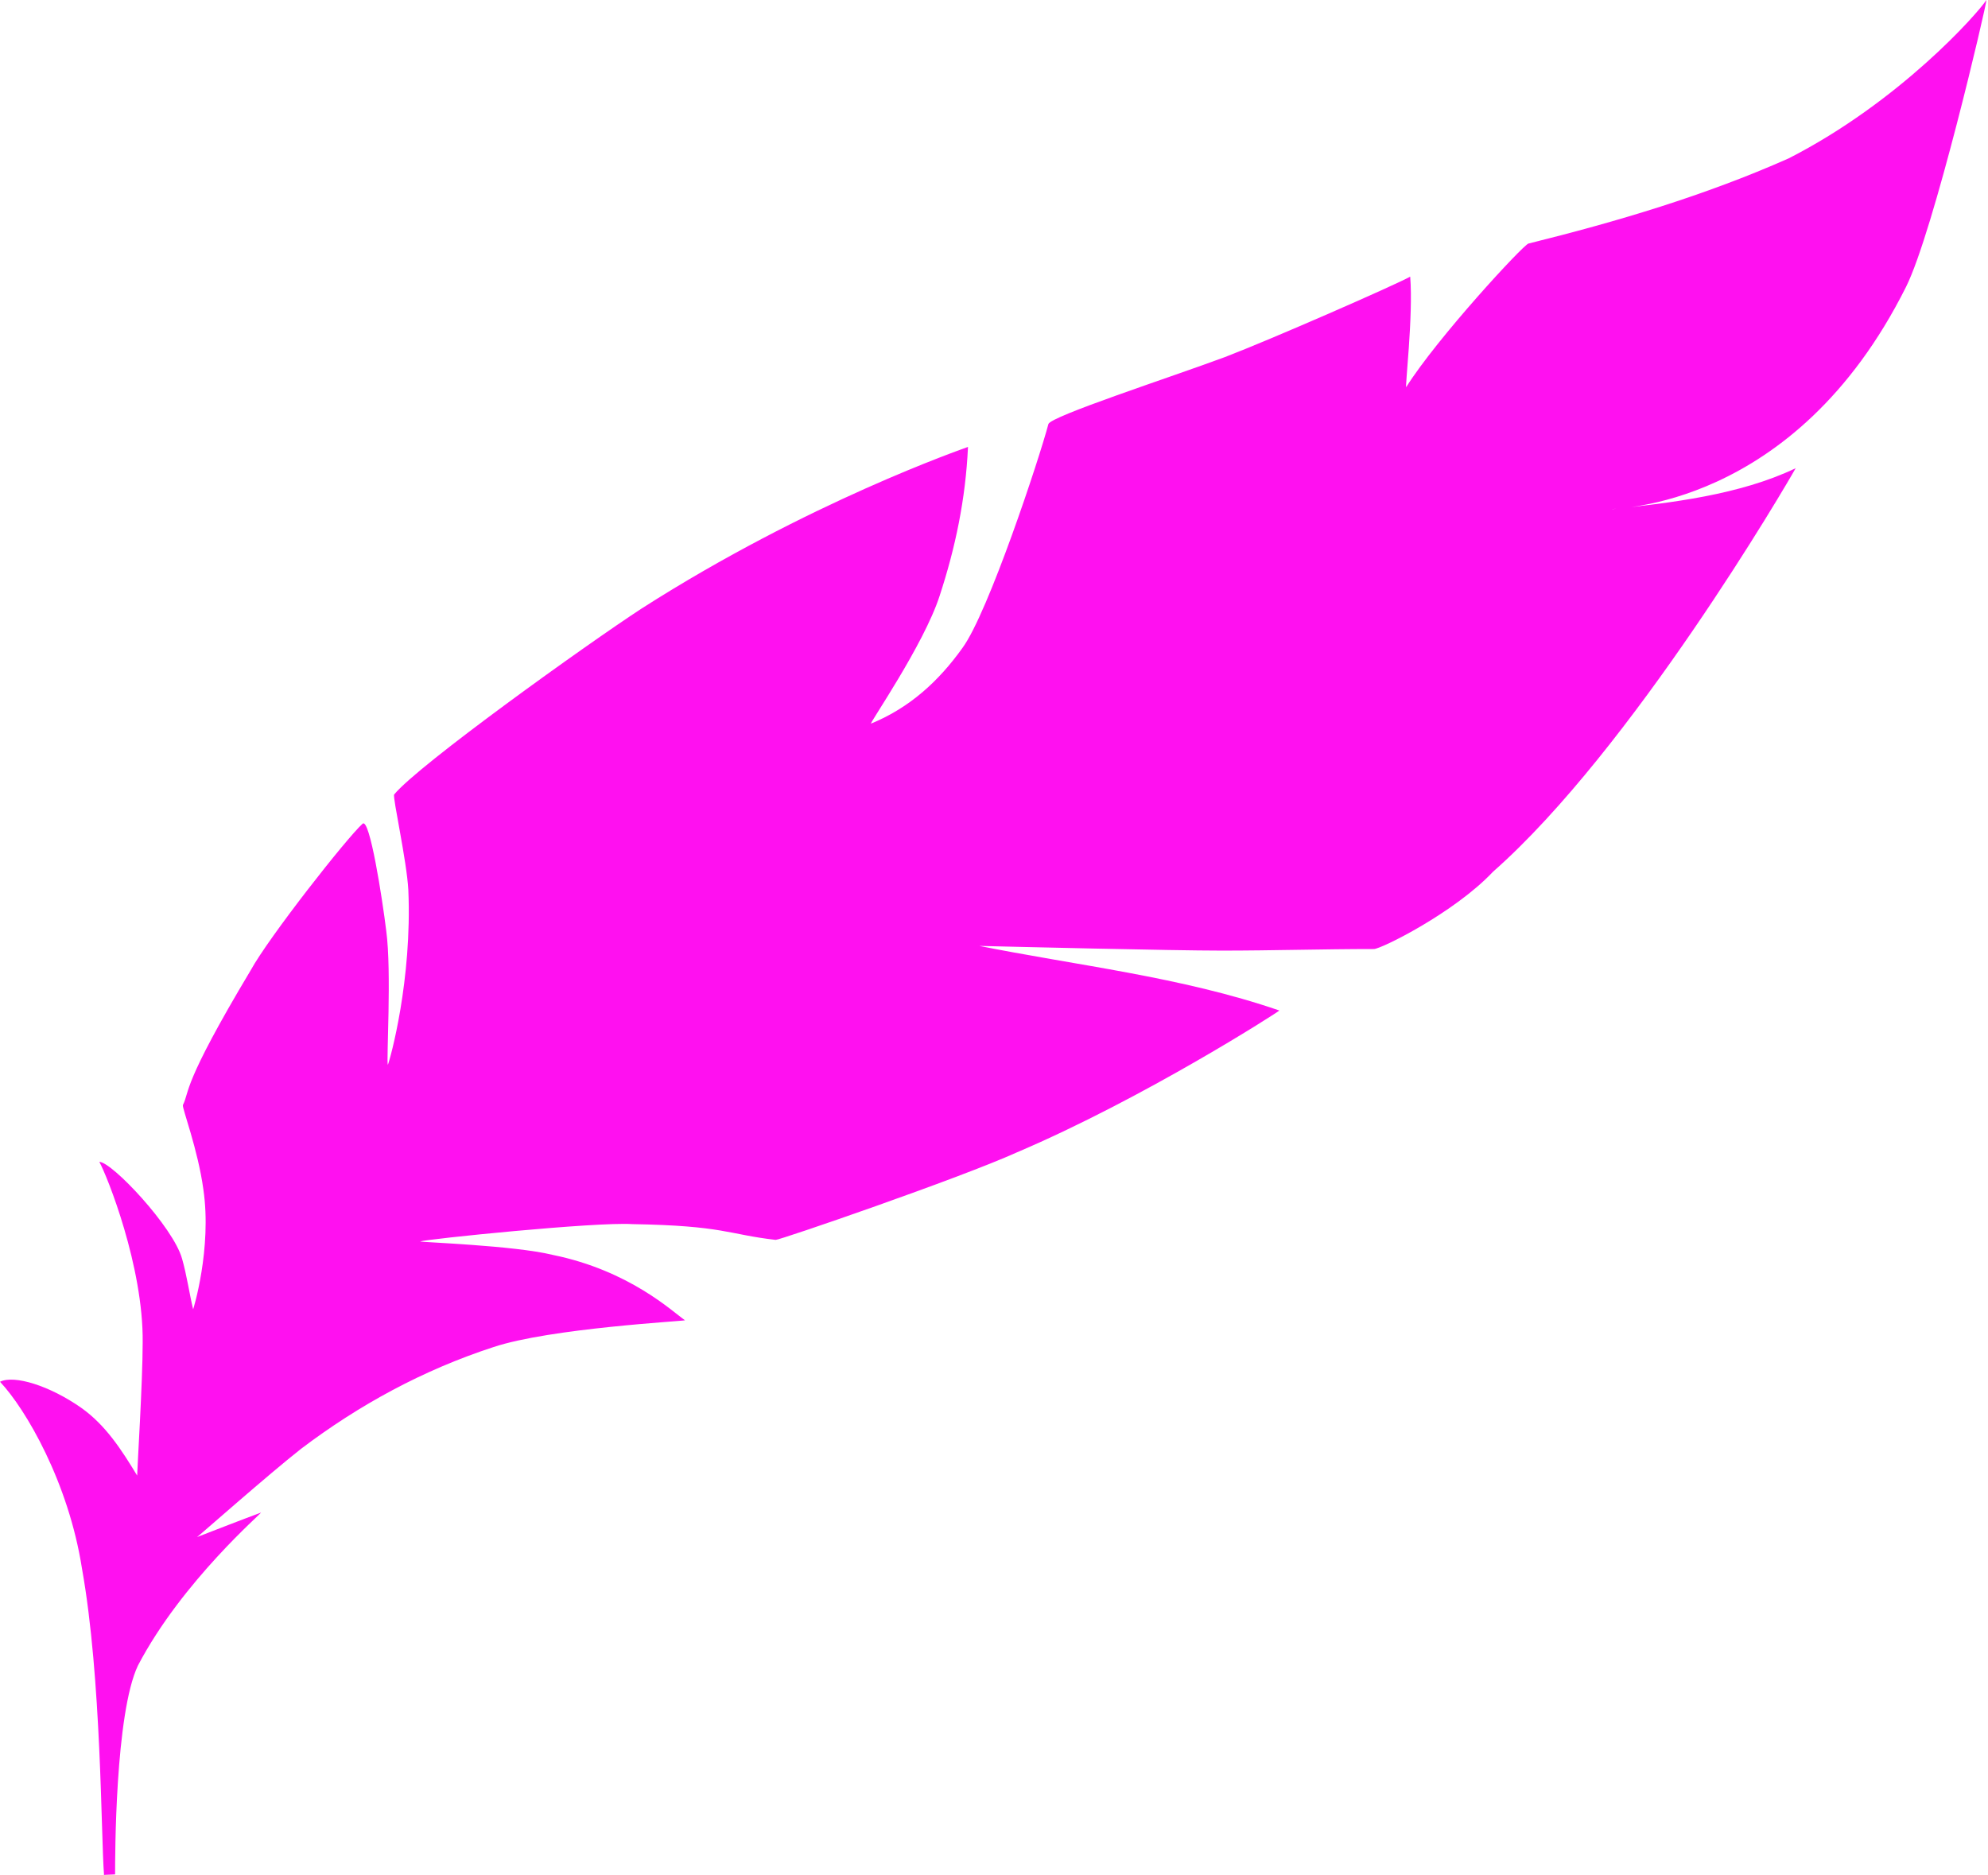 <svg xmlns="http://www.w3.org/2000/svg" version="1.1" xmlns:xlink="http://www.w3.org/1999/xlink" xmlns:svgjs="http://svgjs.dev/svgjs" width="252.2" height="237.9"><svg id="SvgjsSvg1001" xmlns="http://www.w3.org/2000/svg" version="1.1" viewBox="0 0 252.2 237.9">
  <!-- Generator: Adobe Illustrator 29.4.0, SVG Export Plug-In . SVG Version: 2.1.0 Build 152)  -->
  <defs>
    <style>
      .st0 {
        fill: #ff10f0;
      }
    </style>
  </defs>
  <path class="st0" d="M123.7,119.9c12.9,2.6,26.1,4,38.6,8.3,0,.1-17.1,11.1-33.3,18-7.3,3.3-30.3,11.2-30.6,11.1-6.1-.7-6.5-1.8-18.2-2-4.6-.3-26.1,1.9-26.9,2.2,0,.1,11.9.5,16.8,1.7,9.8,2,15.2,7.2,16.8,8.3,0,.1-17.1,1-24.3,3.4-8.9,2.9-17,7.3-24.4,12.9-4.2,3.3-12.9,11-13.2,11.2,2.6-1,5.4-2.1,8.1-3.1.3-.1-10,8.7-15.6,19.4-2.9,6.1-2.9,24.3-2.9,26.5,0,0-2.6.1-1.4.1-.4-5-.3-24.9-2.8-38.9-1.7-10.9-7.1-20.2-10.4-23.7,1.8-.9,6.3.5,10.3,3.3,3.1,2.2,5.1,5.3,7.1,8.6,0-.7.7-11.9.7-16.9.1-9.6-4.5-21.1-5.5-22.9,1.6,0,9.4,8.3,10.5,12.3.6,2.1.9,4.3,1.4,6.4,0,.1,2.4-7.7,1.3-15.2-.7-5.1-2.7-10.3-2.6-10.7.9-1.8-.2-2.4,8.6-17.1,2.3-4.2,12.2-16.8,14.2-18.6.9-.8,2.5,9.5,3,13.6.7,5.2,0,16.5.2,17,.3-.7,3.1-10.8,2.6-22.2-.2-3.7-2-11.7-1.8-12.1,3-3.7,24.5-19.1,31.4-23.6,21.1-13.5,40.9-20.3,41.4-20.5-.3,6.6-1.6,12.8-3.6,18.9-2,6.2-9,16.3-8.7,16.2,4.9-2,8.6-5.4,11.6-9.6,3.3-4.5,9.8-24.2,10.9-28.4.3-1,15.4-5.9,22.4-8.5,6-2.3,21.5-9.1,23.5-10.2.4,5-.7,14.3-.5,14,3.9-6.2,14.8-18,15.5-18.2,11.3-2.8,22.4-6.1,33-10.8C241,12.9,250.9,1.7,252,0c0,.7-6.7,29.4-10.2,36.4-14.2,28.4-37.2,28-37.3,28.2,7.4-.8,16.2-1.8,23.3-5.2-1.1,2-20.8,35.7-38.4,51.2-4.9,5.2-14.2,9.8-15.1,9.8-6.4,0-12.9.2-19.3.2s-26.9-.5-31-.6c.1-.1,0,0-.3,0Z"></path>
</svg><style>@media (prefers-color-scheme: light) { :root { filter: none; } }
@media (prefers-color-scheme: dark) { :root { filter: none; } }
</style></svg>